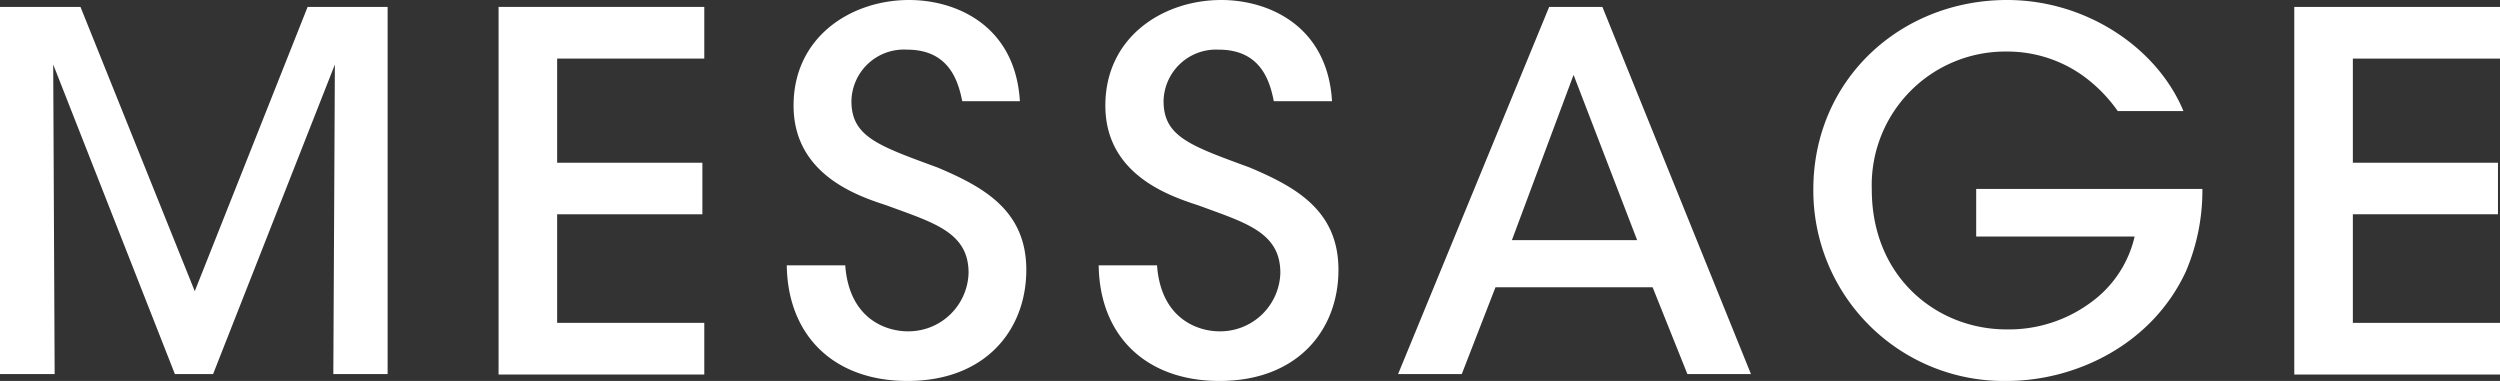 <svg id="レイヤー_1" data-name="レイヤー 1" xmlns="http://www.w3.org/2000/svg" width="210" height="32" viewBox="0 0 210 32"><rect x="0" y="0" width="210" height="32" fill="#333333" stroke="none"/><defs><style>.cls-1{fill:#fff;}</style></defs><path class="cls-1" d="M0,31.42V.58H6.76l9.6,23.88L25.84.58h6.72V31.42H28l.13-26-10.23,26H14.69L4.47,5.42l.12,26Z"/><path class="cls-1" d="M41.88.58H59.16V4.92H46.8v8.75H59V18H46.8v9.12H59.16v4.34H41.88Z"/><path class="cls-1" d="M71,22.29c.34,4.63,3.59,5.54,5.22,5.54a5.05,5.05,0,0,0,5.14-4.91c0-3.42-2.93-4.21-6.89-5.67-2.42-.79-7.81-2.58-7.81-8.38S71.52,0,76.36,0c4,0,8.93,2.17,9.31,8.5H80.83c-.34-1.67-1.09-4.33-4.64-4.33A4.41,4.41,0,0,0,71.52,8.5c0,3,2.29,3.75,7.26,5.58,3.84,1.63,7.43,3.59,7.43,8.59S82.83,32,76.23,32c-6.13,0-10.06-3.75-10.14-9.71Z"/><path class="cls-1" d="M97.19,22.29c.34,4.63,3.59,5.54,5.22,5.54a5.05,5.05,0,0,0,5.14-4.91c0-3.42-2.93-4.21-6.89-5.67-2.42-.79-7.81-2.58-7.81-8.38S97.74,0,102.58,0c4,0,8.93,2.17,9.31,8.5H107c-.33-1.67-1.08-4.33-4.63-4.33A4.41,4.41,0,0,0,97.74,8.5c0,3,2.29,3.75,7.26,5.58,3.84,1.63,7.43,3.59,7.43,8.59s-3.38,9.33-10,9.33c-6.13,0-10.06-3.75-10.14-9.71Z"/><path class="cls-1" d="M122.79,31.42h-5.35L130.13.58h4.47l12.48,30.84h-5.34l-2.92-7.29h-13.2Zm9.39-25.13L127,20.17h10.52Z"/><path class="cls-1" d="M177.89,9.33a12.46,12.46,0,0,0-2.84-2.91,10.93,10.93,0,0,0-6.51-2.09,11.22,11.22,0,0,0-11.31,11.59c0,7.41,5.51,11.75,11.31,11.75a11.59,11.59,0,0,0,7.14-2.3,9.44,9.44,0,0,0,3.63-5.5H166v-4h19a17.32,17.32,0,0,1-1.38,6.92c-2.83,6.13-9.22,9.21-15.07,9.21a16,16,0,0,1-16.23-16.08c0-9.21,7.3-15.92,16.28-15.92,6.63,0,12.6,4,14.81,9.33Z"/><path class="cls-1" d="M192.72.58H210V4.92H197.64v8.75h12.19V18H197.64v9.12H210v4.34H192.72Z"/></svg>